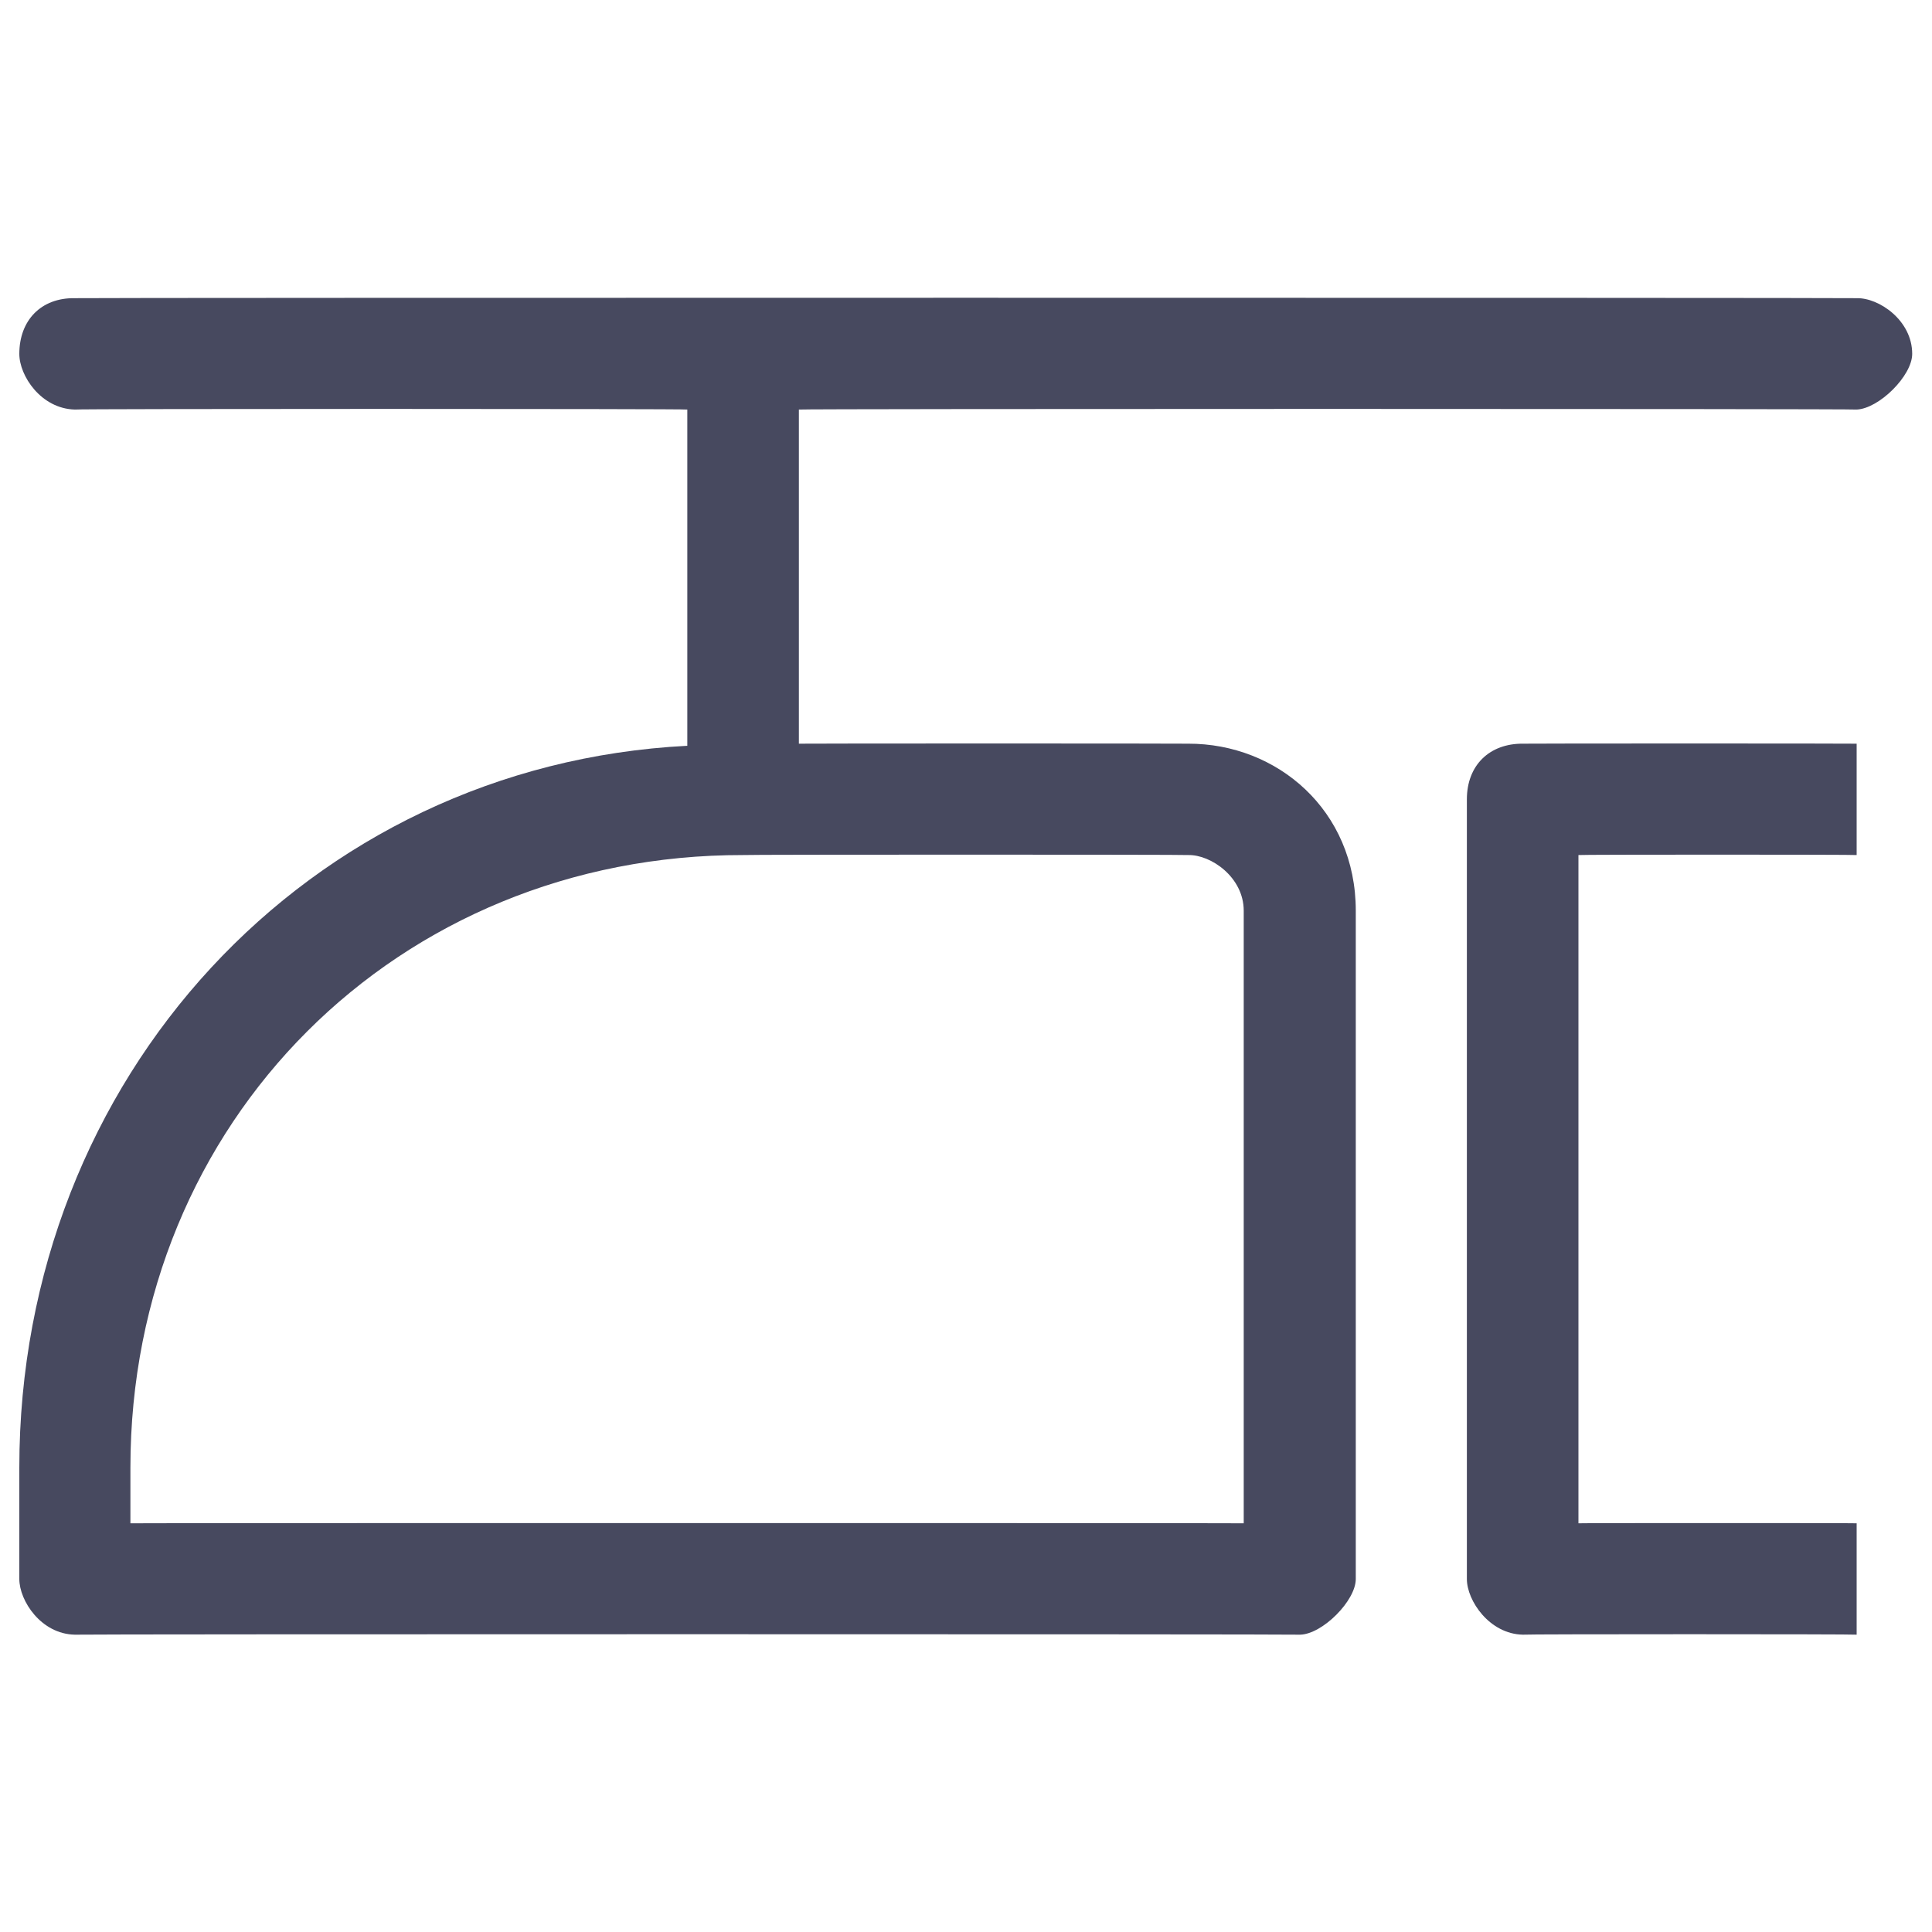 <svg xmlns="http://www.w3.org/2000/svg" version="1.1" xmlns:xlink="http://www.w3.org/1999/xlink" width="100%" height="100%" id="svgWorkerArea" viewBox="0 0 400 400" xmlns:artdraw="https://artdraw.muisca.co" style="background: white;"><defs id="defsdoc"><pattern id="patternBool" x="0" y="0" width="10" height="10" patternUnits="userSpaceOnUse" patternTransform="rotate(35)"><circle cx="5" cy="5" r="4" style="stroke: none;fill: #ff000070;"></circle></pattern></defs><g id="fileImp-780179817" class="cosito"><path id="pathImp-661206398" clip-rule="evenodd" fill="#47495F" fill-rule="evenodd" class="grouped" d="M15.5 61.735C8.5 61.618 4 66.318 4 73.265 4 77.818 8.5 84.618 15.5 84.794 15.5 84.618 142.3 84.618 142.3 84.794 142.3 84.618 142.3 153.918 142.3 153.971 142.3 153.918 142.3 153.918 142.3 154.407 63.8 158.418 4 223.118 4 303.853 4 303.818 4 326.818 4 326.912 4 331.418 8.5 338.318 15.5 338.441 15.5 338.318 269.2 338.318 269.2 338.441 273.8 338.318 280.7 331.418 280.7 326.912 280.7 326.818 280.7 188.418 280.7 188.559 280.7 167.718 264.4 153.918 246 153.971 246 153.918 165.4 153.918 165.4 153.971 165.4 153.918 165.4 84.618 165.4 84.794 165.4 84.618 384.4 84.618 384.4 84.794 389 84.618 395.9 77.818 395.9 73.265 395.9 66.318 389 61.618 384.4 61.735 384.4 61.618 15.5 61.618 15.5 61.735 15.5 61.618 15.5 61.618 15.5 61.735M153.9 177.029C82.3 176.918 27 232.218 27 303.853 27 303.818 27 315.318 27 315.382 27 315.318 257.5 315.318 257.5 315.382 257.5 315.318 257.5 188.418 257.5 188.559 257.5 181.618 250.7 176.918 246 177.029 246 176.918 153.9 176.918 153.9 177.029 153.9 176.918 153.9 176.918 153.9 177.029"></path><path id="pathImp-56432555" clip-rule="evenodd" fill="#47495F" fill-rule="evenodd" class="grouped" d="M303.7 165.5C303.7 158.418 308.4 153.918 315.3 153.971 315.3 153.918 384.4 153.918 384.4 153.971 384.4 153.918 384.4 176.918 384.4 177.029 384.4 176.918 326.8 176.918 326.8 177.029 326.8 176.918 326.8 315.318 326.8 315.382 326.8 315.318 384.4 315.318 384.4 315.382 384.4 315.318 384.4 338.318 384.4 338.441 384.4 338.318 315.3 338.318 315.3 338.441 308.4 338.318 303.7 331.418 303.7 326.912 303.7 326.818 303.7 165.418 303.7 165.5 303.7 165.418 303.7 165.418 303.7 165.5"></path></g></svg>